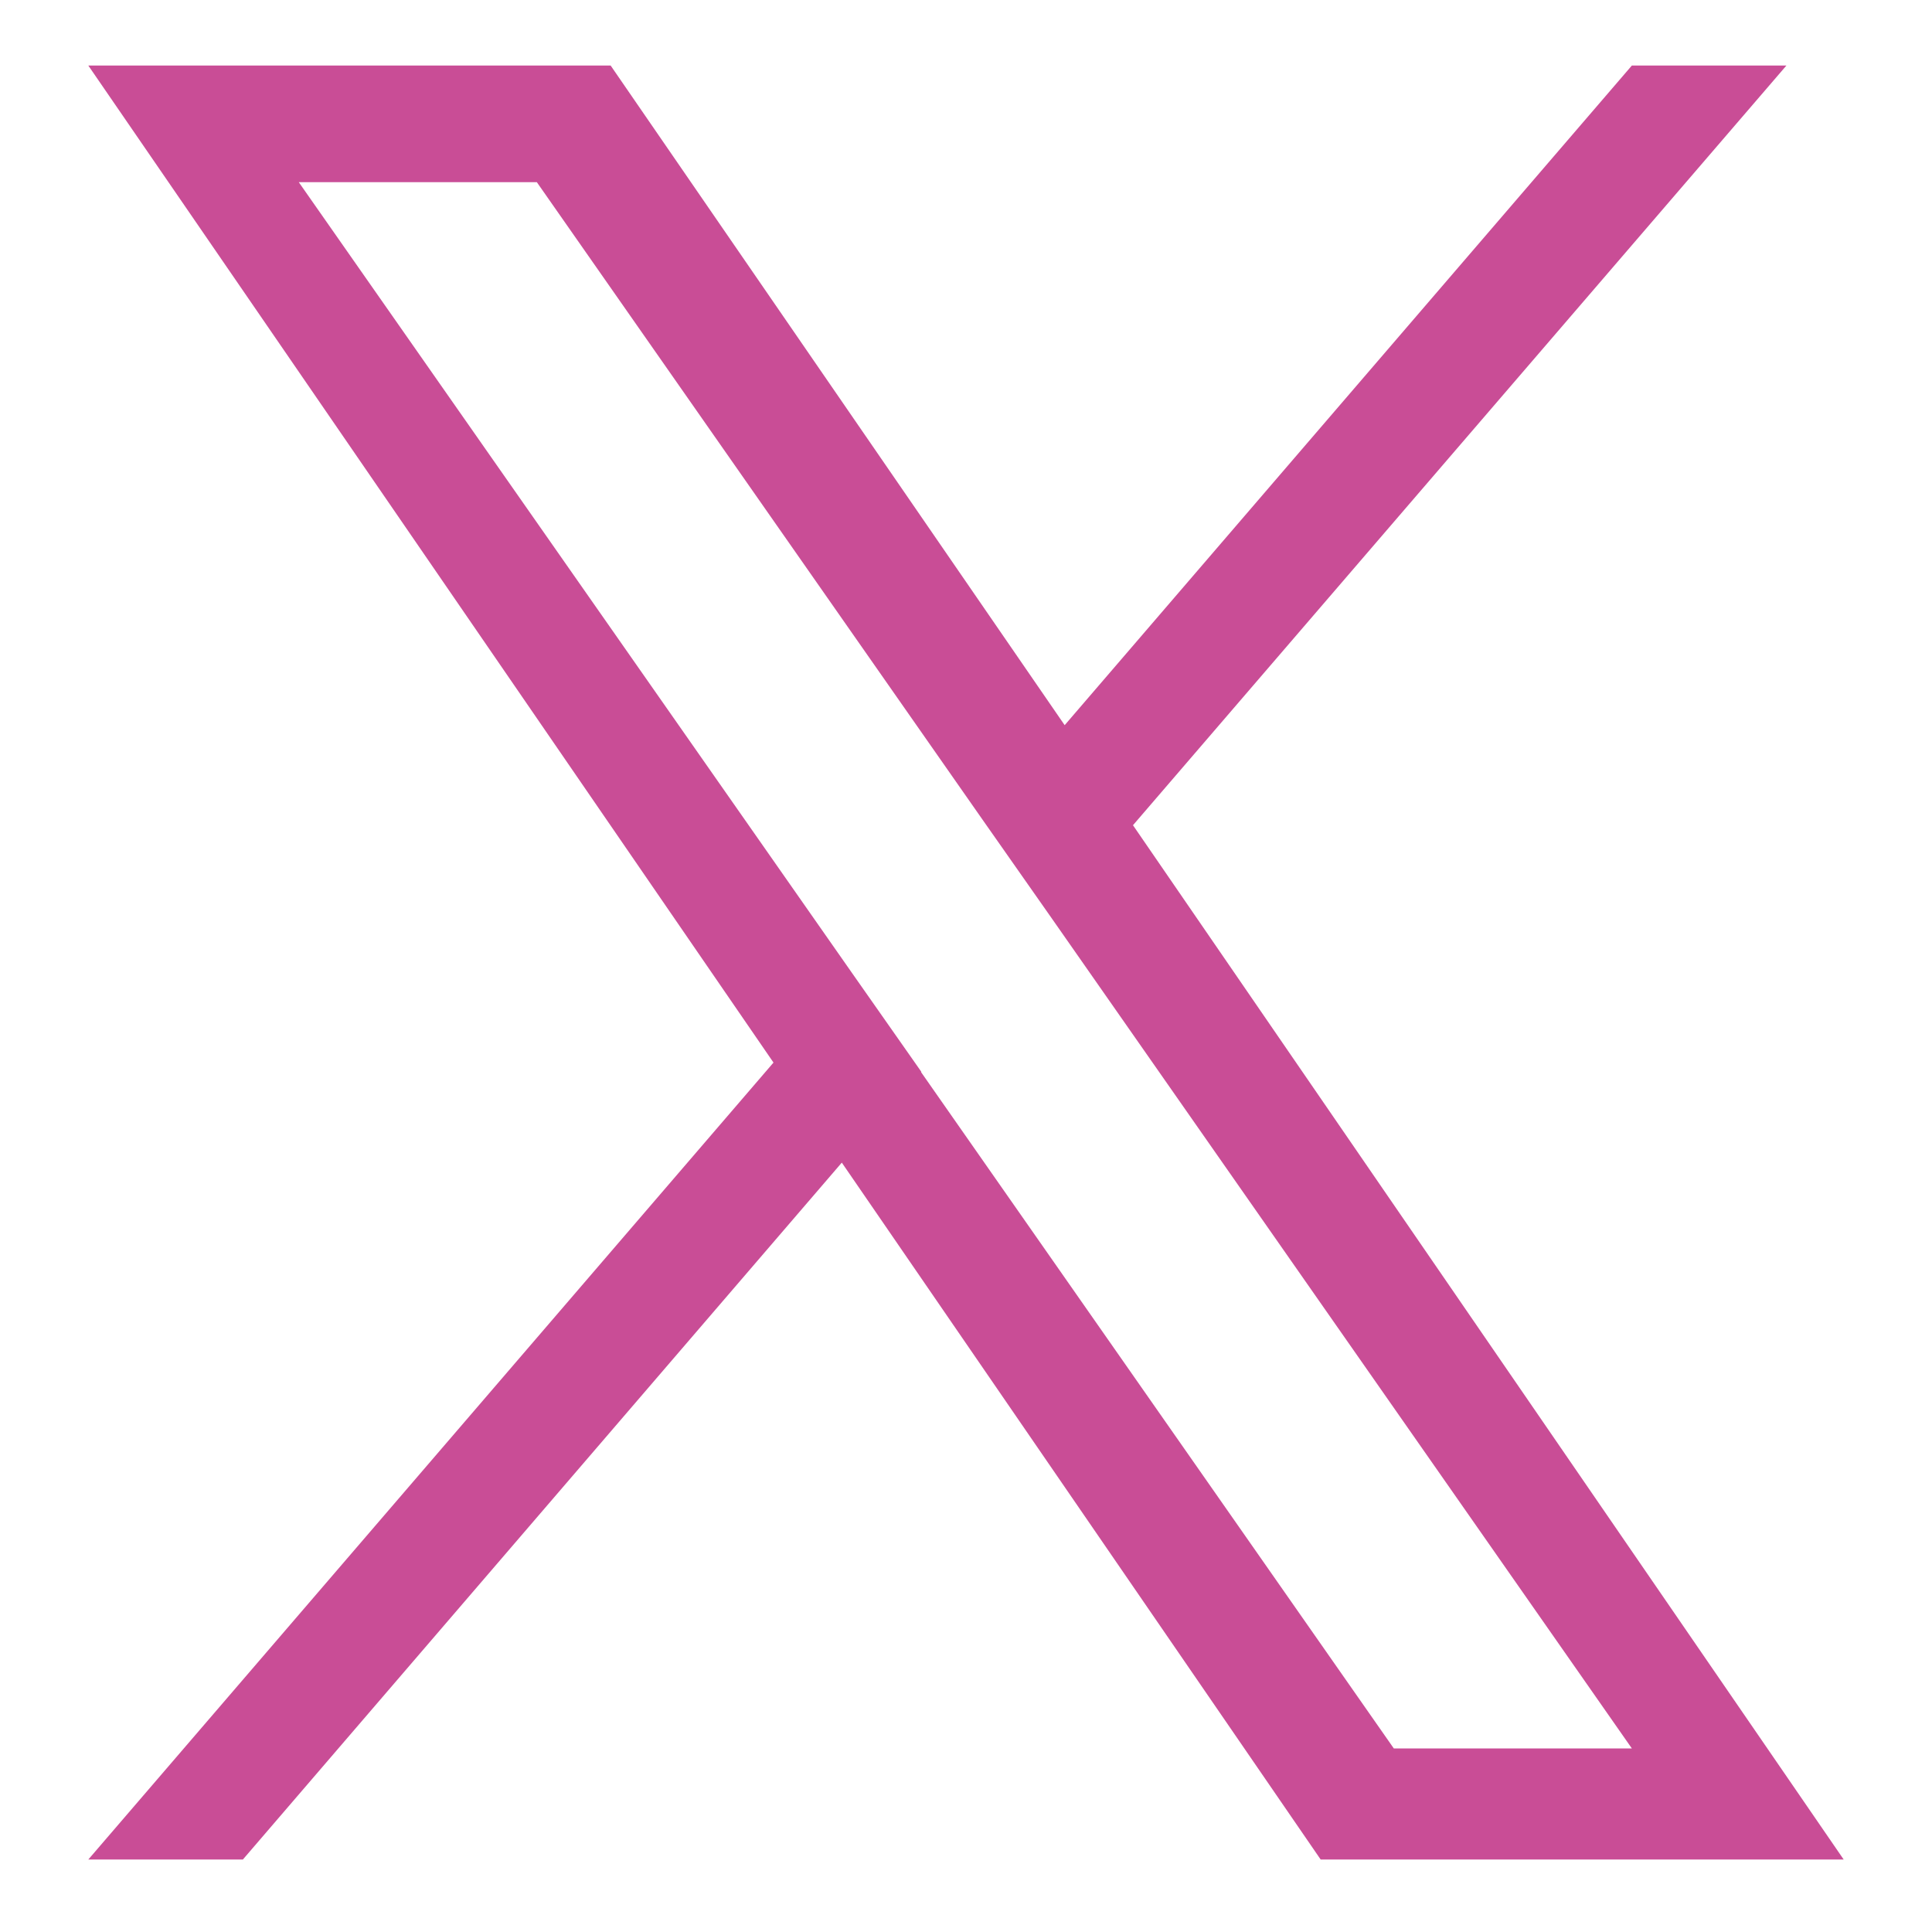 <?xml version="1.0" encoding="UTF-8"?>
<svg id="Layer_1" data-name="Layer 1" xmlns="http://www.w3.org/2000/svg" width="28" height="27.9" viewBox="0 0 28 27.9">
  <path d="M16.42,11.96L25.89.95h-2.24l-8.22,9.56L8.85.95H1.28l9.93,14.45L1.28,26.95h2.24l8.68-10.1,6.94,10.1h7.58l-10.3-14.99h0ZM13.35,15.53l-1.01-1.44L4.33,2.64h3.45l6.46,9.24,1.01,1.44,8.4,12.02h-3.45l-6.85-9.8h0Z" style="fill: #c94d96;"/>
</svg>